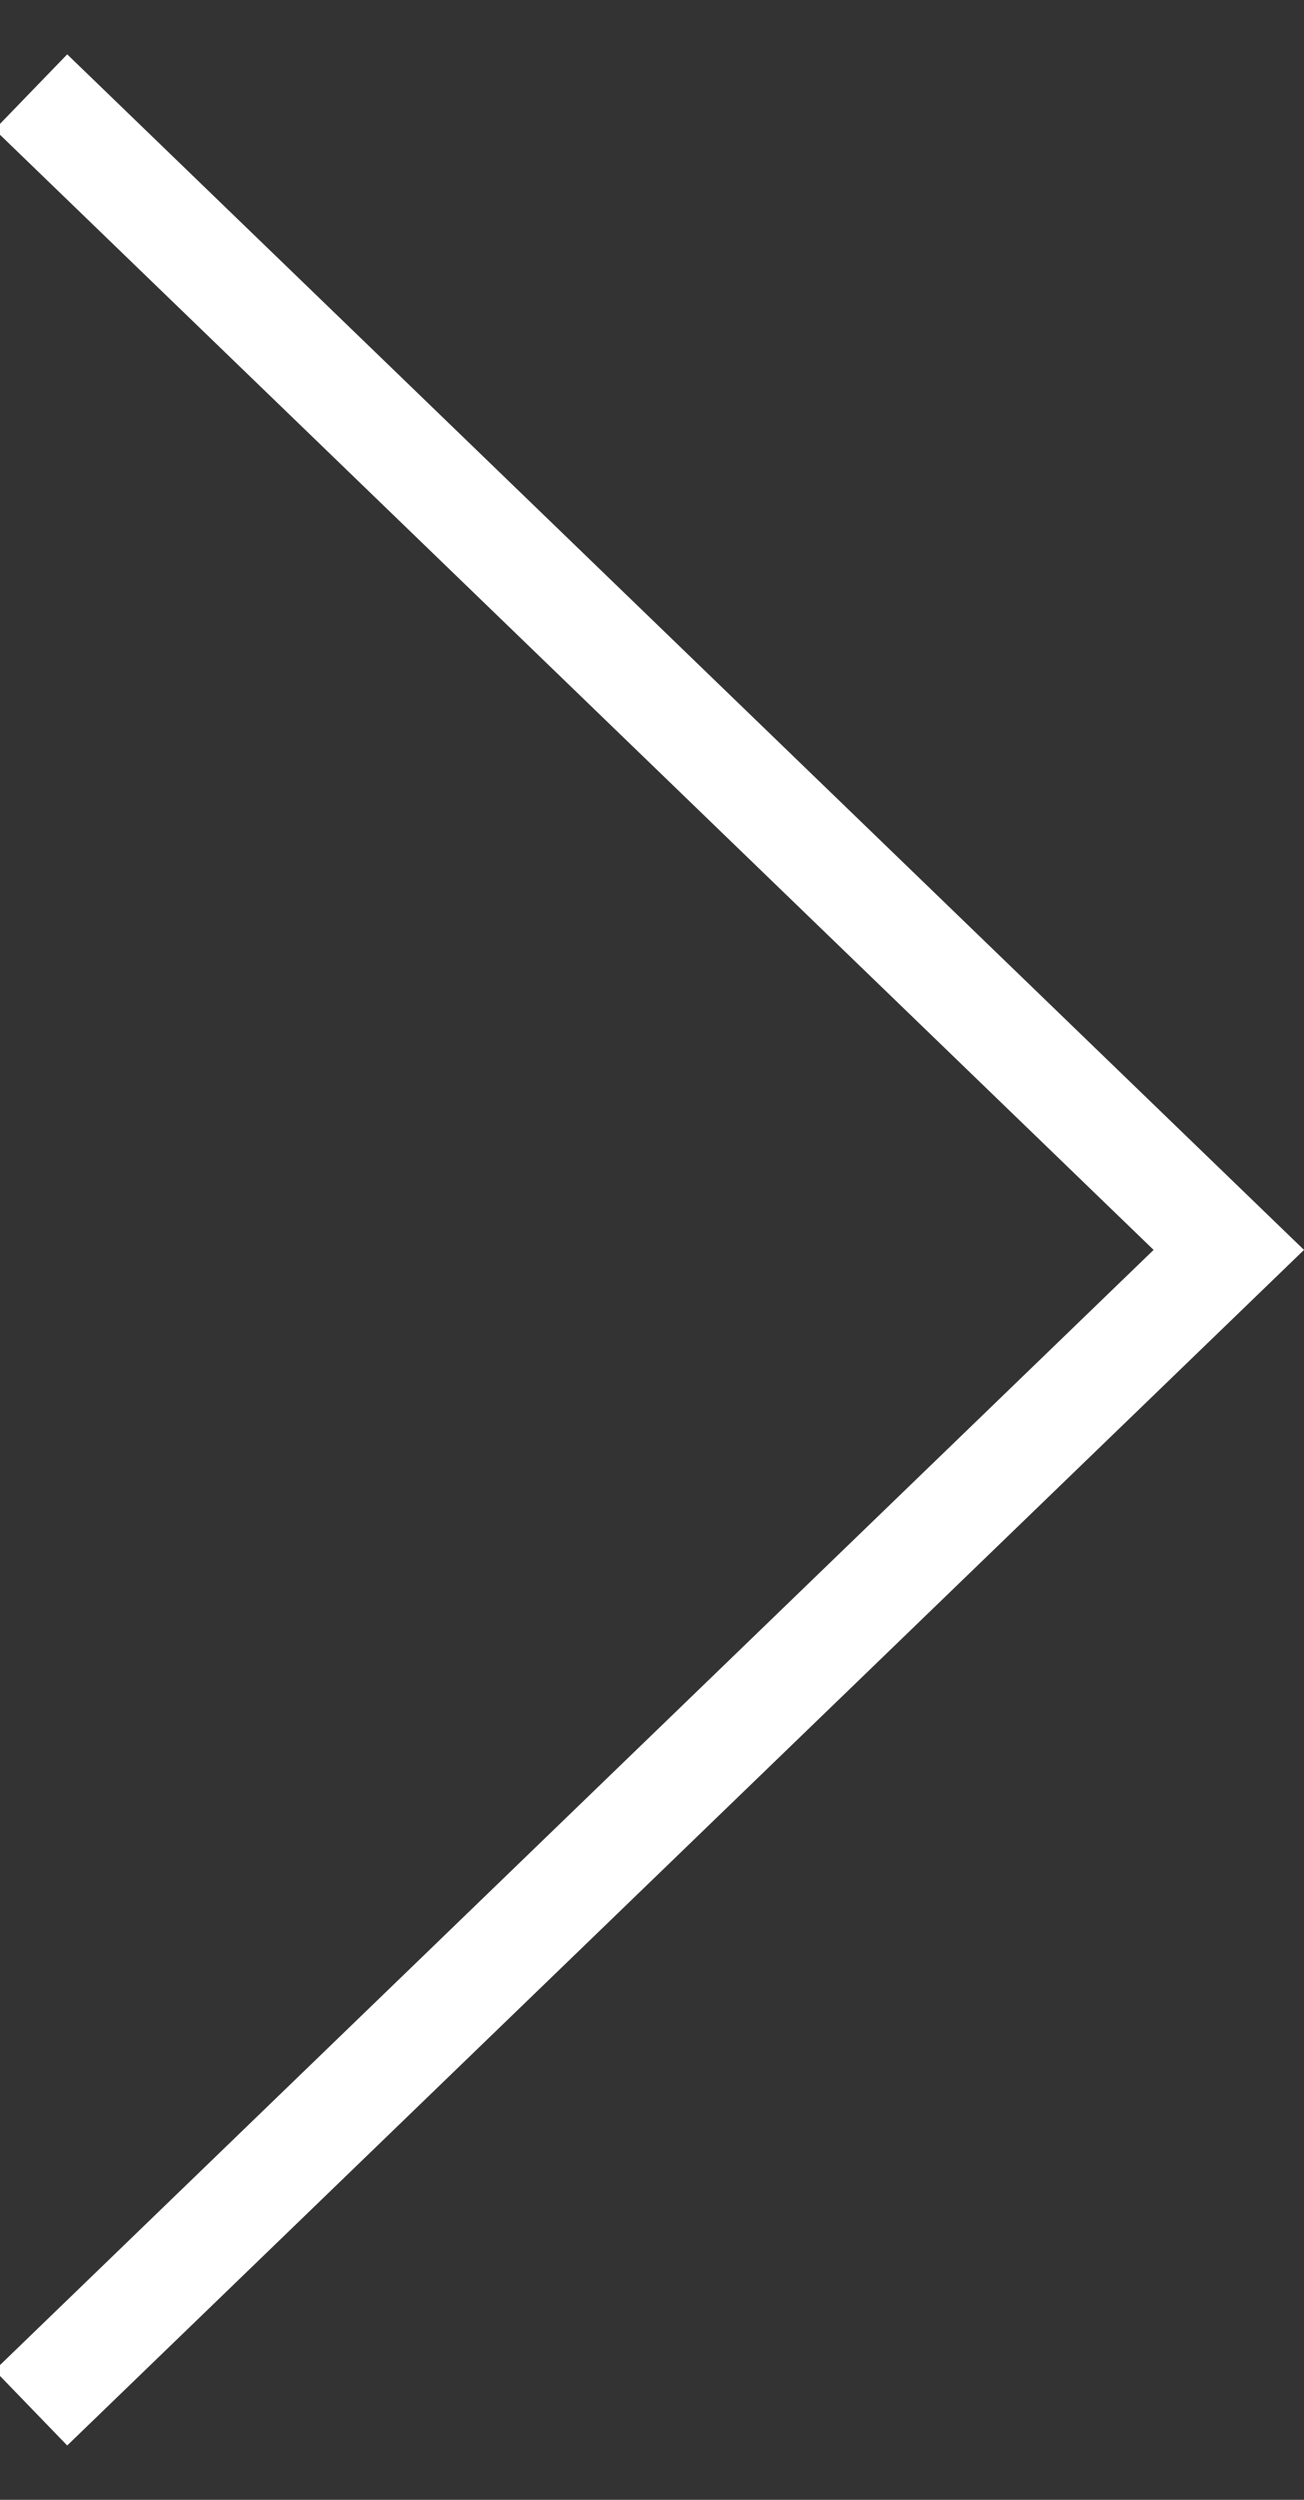 <?xml version="1.0" encoding="UTF-8"?> <svg xmlns="http://www.w3.org/2000/svg" width="24" height="46" viewBox="0 0 24 46" fill="none"><rect x="0" y="0" width="24" height="46" fill="#333333" stroke="none"/><g clip-path="url(#clip0_174_84)"><path fill-rule="evenodd" clip-rule="evenodd" d="M1.237 1L-0.1 2.383L21.232 23L-0.1 43.617L1.237 45L24 23L1.237 1Z" fill="white"></path></g><defs><clipPath id="clip0_174_84"><rect width="24" height="46" fill="white"></rect></clipPath></defs></svg> 